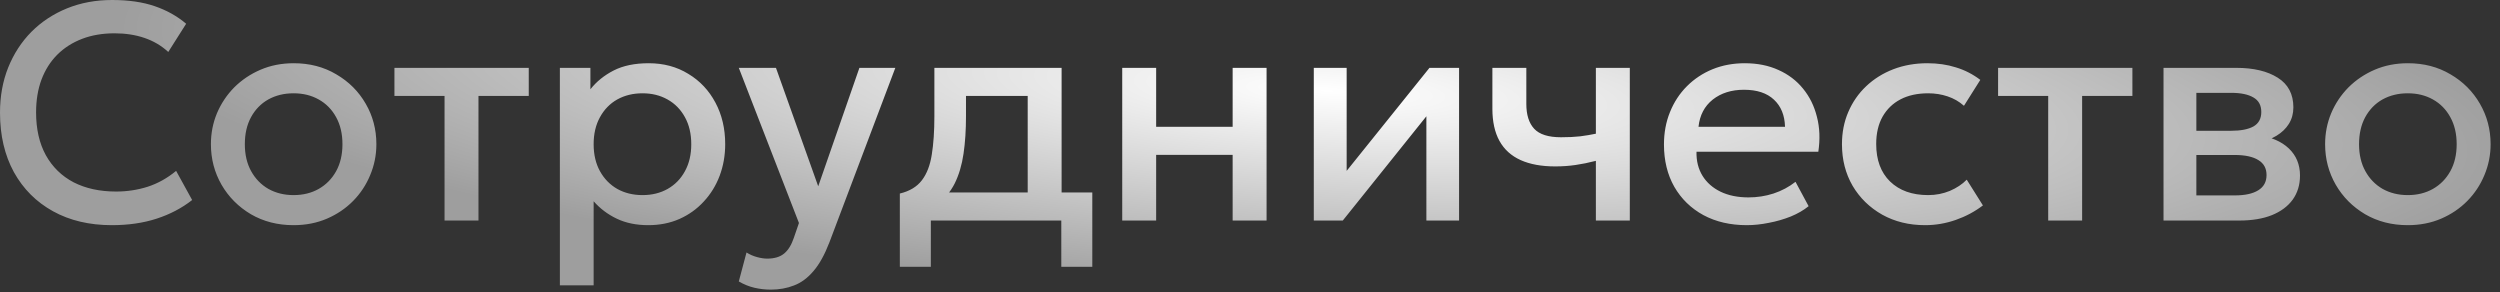 <?xml version="1.0" encoding="UTF-8"?> <svg xmlns="http://www.w3.org/2000/svg" width="154" height="18" viewBox="0 0 154 18" fill="none"><rect x="0" y="0" width="154" height="18" fill="#333333" stroke="none"/><path d="M6.888 13.87C5.507 13.87 4.3 13.585 3.268 13.015C2.236 12.445 1.431 11.641 0.855 10.602C0.285 9.557 0 8.338 0 6.944C0 5.931 0.168 5.003 0.504 4.161C0.846 3.312 1.324 2.578 1.938 1.957C2.559 1.336 3.29 0.855 4.133 0.513C4.975 0.171 5.9 -3.96967e-05 6.907 -3.96967e-05C7.92 -3.96967e-05 8.794 0.127 9.529 0.38C10.27 0.633 10.916 0.994 11.467 1.463L10.365 3.201C9.947 2.815 9.459 2.527 8.902 2.337C8.344 2.147 7.73 2.052 7.059 2.052C6.318 2.052 5.649 2.166 5.054 2.394C4.459 2.622 3.949 2.948 3.525 3.372C3.107 3.79 2.784 4.3 2.556 4.902C2.334 5.497 2.223 6.172 2.223 6.925C2.223 7.951 2.423 8.829 2.822 9.557C3.227 10.285 3.797 10.843 4.532 11.229C5.273 11.609 6.147 11.799 7.154 11.799C7.825 11.799 8.471 11.701 9.092 11.505C9.719 11.302 10.305 10.976 10.849 10.526L11.837 12.322C11.197 12.822 10.466 13.205 9.643 13.471C8.826 13.737 7.907 13.87 6.888 13.87ZM18.084 13.87C17.102 13.87 16.225 13.645 15.452 13.195C14.686 12.739 14.084 12.135 13.647 11.381C13.21 10.621 12.992 9.788 12.992 8.882C12.992 8.211 13.115 7.578 13.362 6.982C13.616 6.381 13.97 5.849 14.426 5.386C14.889 4.924 15.43 4.56 16.051 4.294C16.671 4.028 17.352 3.895 18.093 3.895C19.075 3.895 19.949 4.123 20.715 4.579C21.488 5.029 22.093 5.633 22.53 6.393C22.967 7.147 23.185 7.977 23.185 8.882C23.185 9.547 23.058 10.181 22.805 10.783C22.558 11.384 22.207 11.916 21.751 12.379C21.295 12.841 20.756 13.205 20.136 13.471C19.515 13.737 18.831 13.87 18.084 13.87ZM18.084 12.018C18.666 12.018 19.183 11.891 19.632 11.637C20.088 11.378 20.446 11.014 20.706 10.545C20.965 10.076 21.095 9.522 21.095 8.882C21.095 8.243 20.965 7.689 20.706 7.22C20.446 6.745 20.088 6.381 19.632 6.127C19.183 5.874 18.666 5.747 18.084 5.747C17.501 5.747 16.982 5.874 16.526 6.127C16.076 6.381 15.721 6.745 15.462 7.22C15.208 7.689 15.082 8.243 15.082 8.882C15.082 9.522 15.211 10.076 15.471 10.545C15.731 11.014 16.085 11.378 16.535 11.637C16.991 11.891 17.507 12.018 18.084 12.018ZM27.384 13.585V5.909H24.297V4.18H32.571V5.909H29.474V13.585H27.384ZM34.488 17.575V4.18H36.369V5.5C36.742 5.025 37.221 4.639 37.803 4.341C38.386 4.044 39.105 3.895 39.96 3.895C40.878 3.895 41.692 4.113 42.401 4.55C43.117 4.981 43.674 5.573 44.073 6.327C44.472 7.074 44.672 7.926 44.672 8.882C44.672 9.573 44.558 10.222 44.33 10.83C44.102 11.432 43.776 11.96 43.351 12.416C42.933 12.873 42.433 13.23 41.85 13.49C41.274 13.743 40.634 13.87 39.931 13.87C39.197 13.87 38.55 13.737 37.993 13.471C37.436 13.205 36.961 12.847 36.568 12.398V17.575H34.488ZM39.58 12.018C40.162 12.018 40.678 11.891 41.128 11.637C41.584 11.378 41.939 11.014 42.192 10.545C42.452 10.076 42.582 9.522 42.582 8.882C42.582 8.243 42.452 7.689 42.192 7.22C41.932 6.745 41.575 6.381 41.119 6.127C40.669 5.874 40.156 5.747 39.58 5.747C38.997 5.747 38.478 5.874 38.022 6.127C37.572 6.381 37.217 6.745 36.958 7.22C36.698 7.689 36.568 8.243 36.568 8.882C36.568 9.522 36.698 10.076 36.958 10.545C37.217 11.014 37.572 11.378 38.022 11.637C38.478 11.891 38.997 12.018 39.58 12.018ZM47.486 17.841C47.144 17.841 46.808 17.803 46.479 17.727C46.149 17.651 45.826 17.521 45.51 17.337L45.985 15.552C46.181 15.678 46.396 15.773 46.631 15.836C46.865 15.9 47.074 15.931 47.258 15.931C47.701 15.931 48.049 15.827 48.303 15.618C48.556 15.409 48.755 15.086 48.901 14.649L49.215 13.737L45.51 4.18H47.799L50.402 11.476L52.939 4.18H55.152L51.086 14.944C50.795 15.697 50.469 16.283 50.108 16.701C49.747 17.125 49.348 17.42 48.911 17.584C48.474 17.756 47.999 17.841 47.486 17.841ZM63.306 13.585V5.909H59.505V7.153C59.505 8.008 59.455 8.781 59.353 9.471C59.252 10.162 59.072 10.77 58.812 11.296C58.552 11.815 58.188 12.245 57.719 12.588C57.257 12.93 56.665 13.18 55.943 13.338L55.43 11.922C56.032 11.777 56.484 11.505 56.788 11.105C57.093 10.707 57.295 10.181 57.397 9.528C57.504 8.87 57.558 8.078 57.558 7.153V4.18H65.395V13.585H63.306ZM55.43 16.435V11.922L56.722 12.056L57.045 11.856H67.286V16.435H65.376V13.585H57.34V16.435H55.43ZM69.129 13.585V4.18H71.219V7.809H75.931V4.18H78.021V13.585H75.931V9.538H71.219V13.585H69.129ZM80.93 13.585V4.18H82.954V10.526L88.055 4.18H89.879V13.585H87.865V7.163L82.716 13.585H80.93ZM98.306 13.585V9.908C97.863 10.023 97.442 10.108 97.043 10.165C96.65 10.222 96.235 10.251 95.798 10.251C94.956 10.251 94.246 10.121 93.67 9.861C93.094 9.601 92.66 9.209 92.368 8.683C92.077 8.157 91.931 7.495 91.931 6.697V4.18H94.022V6.403C94.022 7.074 94.183 7.584 94.506 7.932C94.829 8.281 95.38 8.455 96.159 8.455C96.609 8.455 97.001 8.436 97.337 8.398C97.679 8.354 98.002 8.3 98.306 8.236V4.18H100.396V13.585H98.306ZM107.601 13.87C106.588 13.87 105.698 13.664 104.932 13.252C104.165 12.835 103.567 12.252 103.136 11.505C102.712 10.757 102.5 9.889 102.5 8.901C102.5 8.179 102.623 7.514 102.87 6.906C103.117 6.292 103.465 5.76 103.915 5.31C104.365 4.861 104.89 4.512 105.492 4.265C106.1 4.018 106.762 3.895 107.478 3.895C108.257 3.895 108.95 4.034 109.558 4.313C110.166 4.585 110.67 4.968 111.069 5.462C111.474 5.956 111.759 6.536 111.924 7.201C112.095 7.86 112.123 8.575 112.009 9.348H104.504C104.491 9.912 104.615 10.406 104.875 10.83C105.134 11.248 105.505 11.574 105.986 11.809C106.474 12.043 107.047 12.16 107.706 12.16C108.238 12.16 108.751 12.081 109.245 11.922C109.745 11.758 110.198 11.517 110.603 11.2L111.411 12.701C111.107 12.948 110.739 13.161 110.309 13.338C109.878 13.509 109.428 13.639 108.96 13.727C108.491 13.822 108.038 13.87 107.601 13.87ZM104.628 7.809H109.957C109.938 7.1 109.71 6.542 109.273 6.137C108.842 5.732 108.228 5.529 107.43 5.529C106.657 5.529 106.015 5.732 105.502 6.137C104.995 6.542 104.704 7.1 104.628 7.809ZM118.586 13.87C117.598 13.87 116.718 13.655 115.945 13.224C115.172 12.787 114.564 12.195 114.121 11.447C113.684 10.694 113.465 9.839 113.465 8.882C113.465 8.16 113.595 7.499 113.855 6.897C114.115 6.289 114.482 5.76 114.957 5.31C115.432 4.861 115.989 4.512 116.629 4.265C117.275 4.018 117.975 3.895 118.728 3.895C119.362 3.895 119.948 3.98 120.486 4.151C121.031 4.316 121.531 4.573 121.987 4.921L120.98 6.517C120.689 6.257 120.353 6.064 119.973 5.937C119.599 5.811 119.2 5.747 118.776 5.747C118.117 5.747 117.55 5.871 117.075 6.118C116.6 6.365 116.23 6.723 115.964 7.191C115.704 7.654 115.574 8.214 115.574 8.873C115.574 9.855 115.859 10.624 116.429 11.181C117.006 11.739 117.788 12.018 118.776 12.018C119.245 12.018 119.688 11.932 120.106 11.761C120.524 11.584 120.872 11.352 121.151 11.068L122.148 12.654C121.648 13.034 121.091 13.332 120.476 13.547C119.862 13.762 119.232 13.87 118.586 13.87ZM126.169 13.585V5.909H123.082V4.18H131.356V5.909H128.259V13.585H126.169ZM133.273 13.585V4.18H137.757C138.821 4.18 139.673 4.383 140.312 4.788C140.952 5.193 141.272 5.801 141.272 6.612C141.272 6.992 141.18 7.331 140.996 7.628C140.813 7.92 140.559 8.164 140.236 8.36C139.913 8.556 139.537 8.699 139.106 8.787L139.068 8.322C139.898 8.436 140.54 8.711 140.996 9.148C141.452 9.585 141.68 10.14 141.68 10.811C141.68 11.381 141.532 11.875 141.234 12.293C140.936 12.705 140.509 13.024 139.951 13.252C139.394 13.474 138.726 13.585 137.947 13.585H133.273ZM135.296 12.037H137.662C138.289 12.037 138.77 11.932 139.106 11.723C139.448 11.514 139.619 11.2 139.619 10.783C139.619 10.371 139.451 10.064 139.115 9.861C138.78 9.652 138.295 9.547 137.662 9.547H135.021V8.056H137.443C138.032 8.056 138.488 7.967 138.811 7.79C139.134 7.606 139.296 7.309 139.296 6.897C139.296 6.485 139.134 6.188 138.811 6.004C138.488 5.814 138.032 5.719 137.443 5.719H135.296V12.037ZM148.319 13.87C147.337 13.87 146.46 13.645 145.688 13.195C144.921 12.739 144.32 12.135 143.883 11.381C143.446 10.621 143.227 9.788 143.227 8.882C143.227 8.211 143.351 7.578 143.598 6.982C143.851 6.381 144.206 5.849 144.662 5.386C145.124 4.924 145.665 4.56 146.286 4.294C146.907 4.028 147.588 3.895 148.329 3.895C149.31 3.895 150.184 4.123 150.951 4.579C151.723 5.029 152.328 5.633 152.765 6.393C153.202 7.147 153.421 7.977 153.421 8.882C153.421 9.547 153.294 10.181 153.041 10.783C152.794 11.384 152.442 11.916 151.986 12.379C151.53 12.841 150.992 13.205 150.371 13.471C149.75 13.737 149.066 13.87 148.319 13.87ZM148.319 12.018C148.902 12.018 149.418 11.891 149.868 11.637C150.324 11.378 150.681 11.014 150.941 10.545C151.201 10.076 151.331 9.522 151.331 8.882C151.331 8.243 151.201 7.689 150.941 7.22C150.681 6.745 150.324 6.381 149.868 6.127C149.418 5.874 148.902 5.747 148.319 5.747C147.736 5.747 147.217 5.874 146.761 6.127C146.311 6.381 145.957 6.745 145.697 7.22C145.444 7.689 145.317 8.243 145.317 8.882C145.317 9.522 145.447 10.076 145.707 10.545C145.966 11.014 146.321 11.378 146.771 11.637C147.227 11.891 147.743 12.018 148.319 12.018Z" fill="url(#paint0_radial_345_16)"></path><defs><radialGradient id="paint0_radial_345_16" cx="0" cy="0" r="1" gradientTransform="matrix(-74.809 -4.076 -0.988 13.022 81.769 5.585)" gradientUnits="userSpaceOnUse"><stop stop-color="white"></stop><stop offset="1" stop-color="#9E9E9E"></stop></radialGradient></defs></svg> 